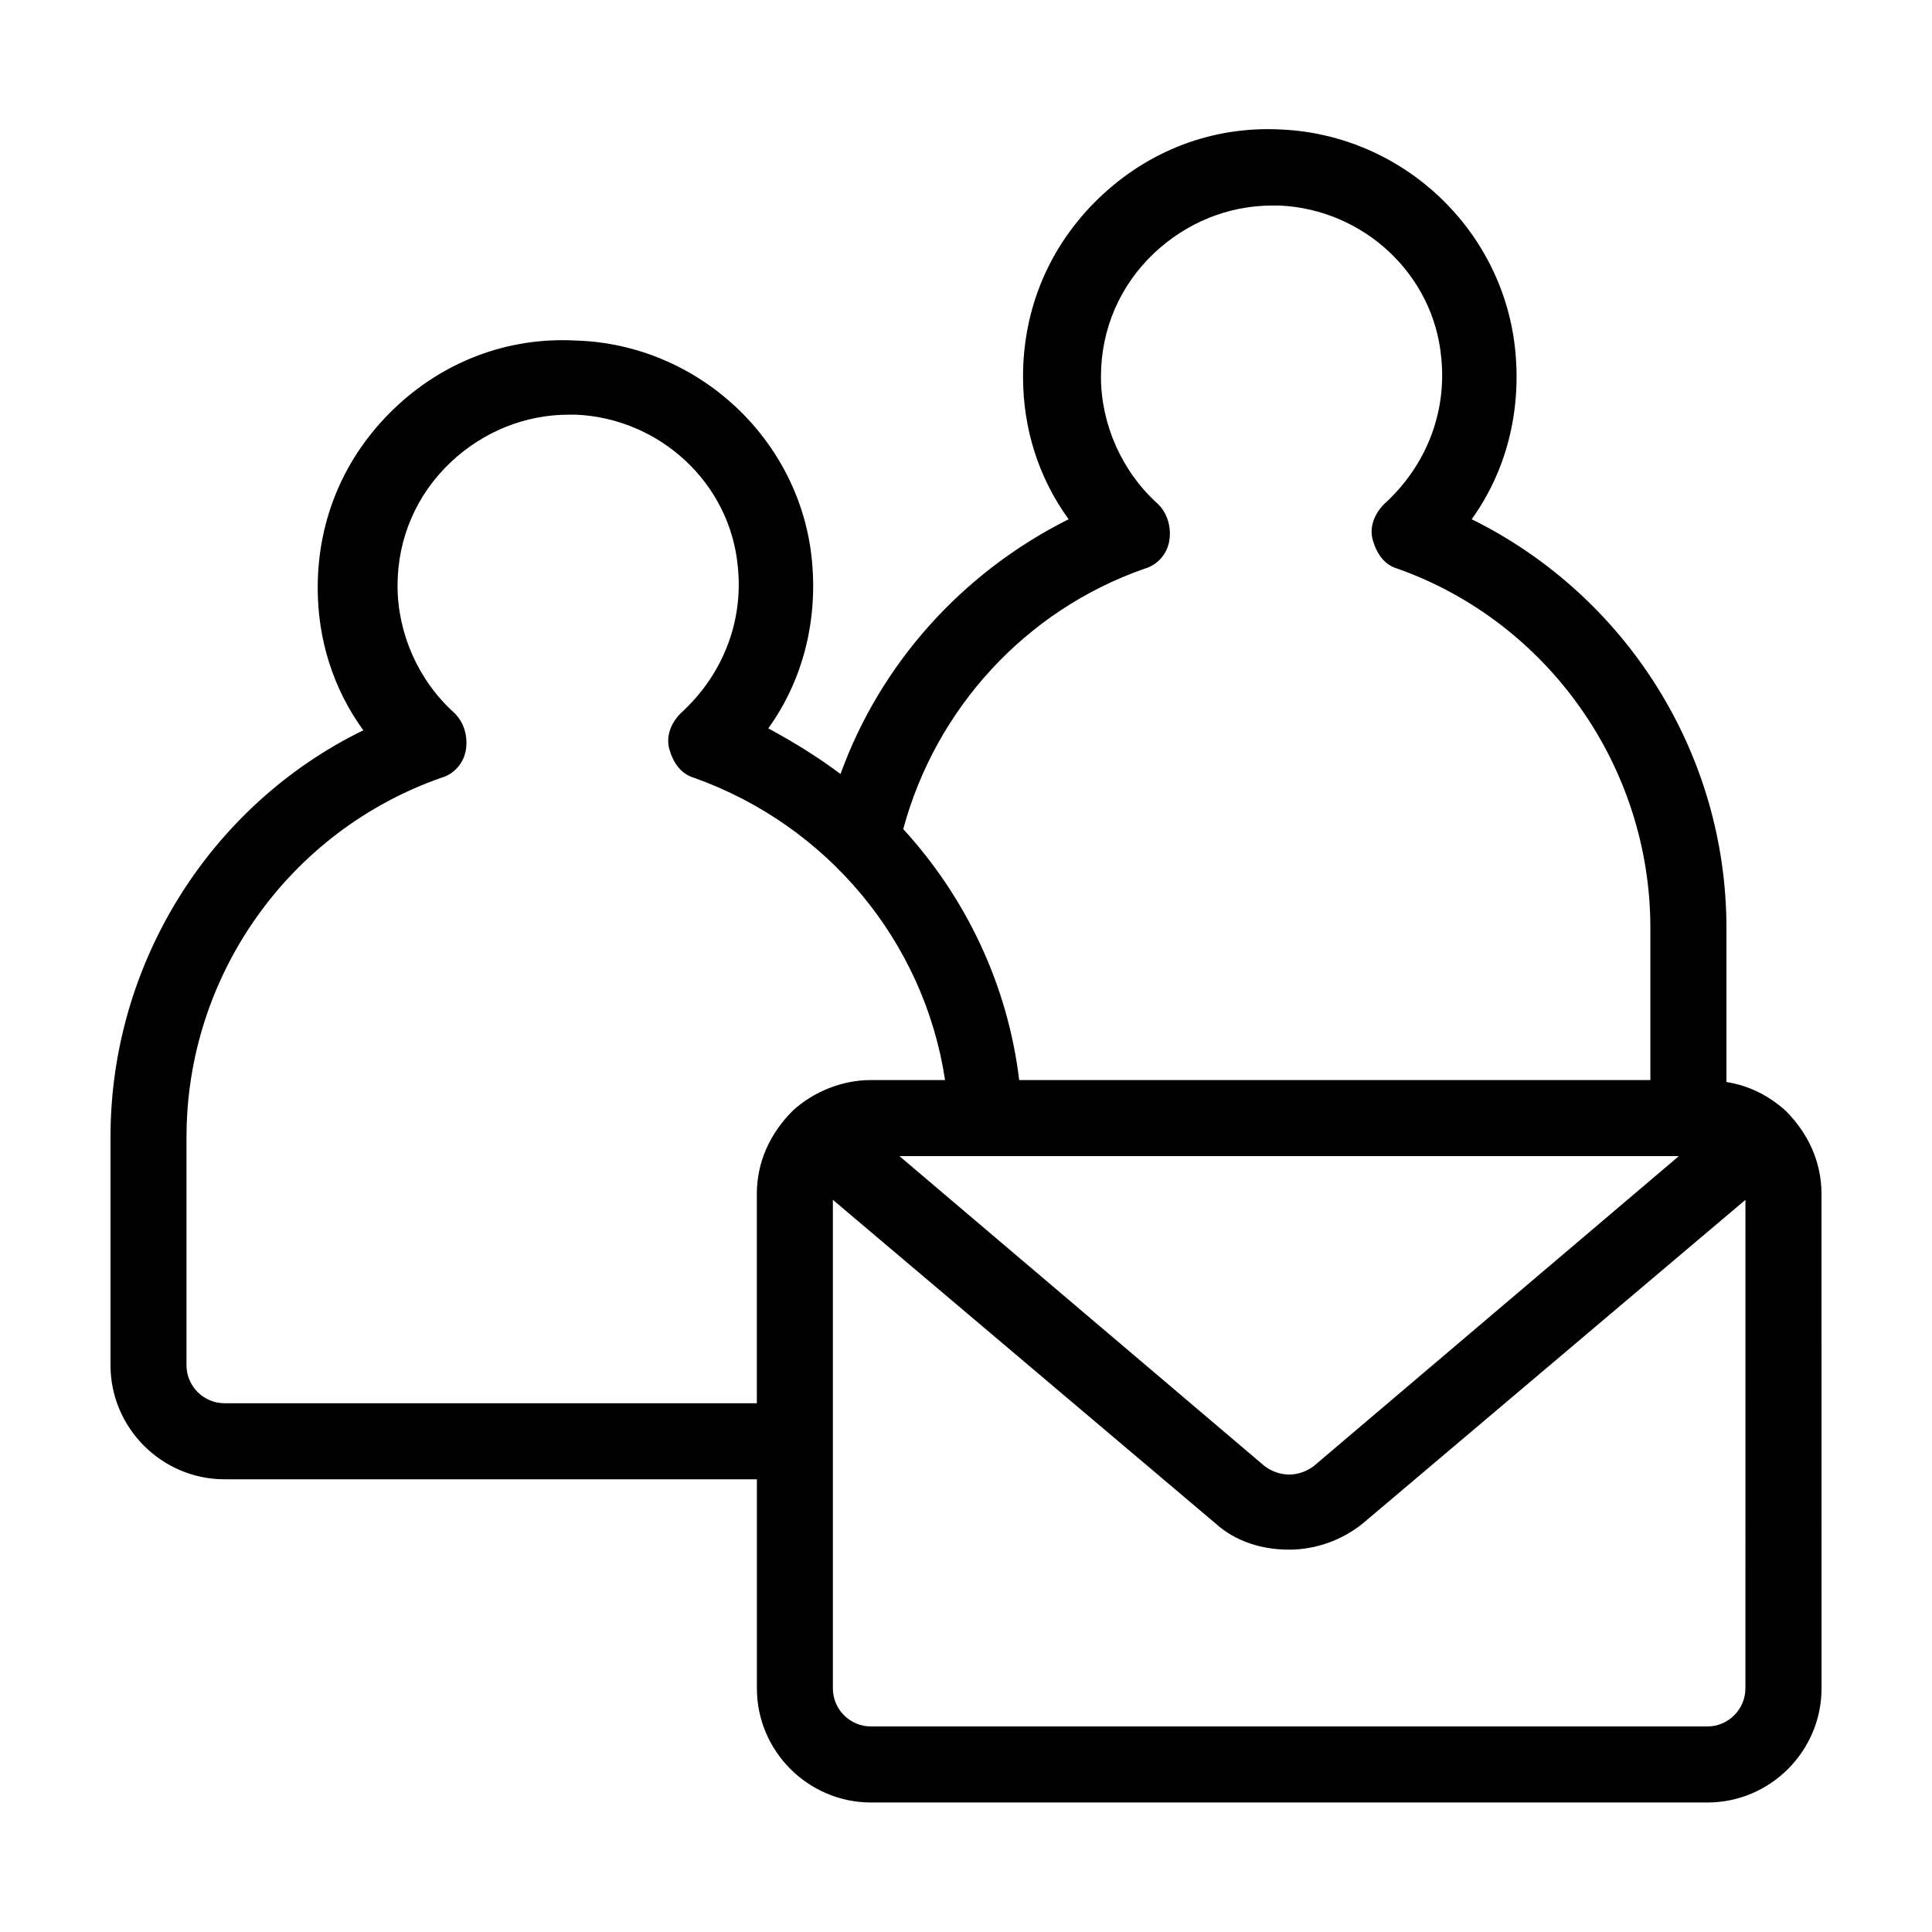 <?xml version="1.0" encoding="UTF-8"?>
<!-- Uploaded to: ICON Repo, www.svgrepo.com, Generator: ICON Repo Mixer Tools -->
<svg fill="#000000" width="800px" height="800px" version="1.1" viewBox="144 144 512 512" xmlns="http://www.w3.org/2000/svg">
 <path d="m617.14 438.29c-4.535-4.031-9.574-6.551-15.617-7.559v-40.809c0-46.352-26.703-88.168-67.512-108.32 9.07-12.594 13.098-28.215 11.586-44.336-3.019-32.242-29.723-57.434-61.965-58.941-18.137-1.008-35.266 5.543-48.367 18.137-13.098 12.594-20.152 29.223-20.152 47.359 0 13.602 4.031 26.703 12.09 37.785-28.215 14.105-49.879 38.289-60.457 67.512-6.047-4.535-12.594-8.566-19.145-12.09 9.07-12.594 13.098-28.215 11.586-44.336-3.023-32.242-30.23-57.434-62.473-58.441-18.137-1.008-35.266 5.543-48.367 18.137-13.098 12.594-20.152 29.223-20.152 47.359 0 13.602 4.031 26.703 12.09 37.785-40.301 19.645-67 61.461-67 107.81v60.457c0 16.625 13.602 30.23 30.23 30.23h141.07v55.418c0 16.625 13.602 30.23 30.23 30.23h221.68c16.625 0 30.23-13.602 30.23-30.23l-0.008-130.99c0-8.566-3.523-16.125-9.57-22.168zm-169.79-143.59c3.527-1.008 6.047-4.031 6.551-7.559 0.504-3.527-0.504-7.055-3.023-9.574-9.574-8.566-15.113-21.16-15.113-33.754s5.039-24.184 14.105-32.746c8.566-8.062 19.648-12.594 31.234-12.594h2.016c22.168 1.008 40.809 18.137 42.824 40.305 1.512 14.609-4.031 28.719-15.113 38.793-2.519 2.519-4.031 6.047-3.023 9.574 1.008 3.527 3.023 6.551 6.551 7.559 39.801 14.102 67.008 52.391 67.008 95.215v40.305h-167.27c-3.023-25.191-14.105-48.367-30.73-66.504 8.562-31.738 32.242-57.938 63.98-69.02zm141.57 155.68-96.73 82.121c-4.031 3.023-9.07 3.023-13.098 0l-96.734-82.121zm-244.35 10.078v55.418h-141.07c-5.543 0-10.078-4.535-10.078-10.078l0.004-60.457c0-42.824 27.207-81.113 67.512-95.219 3.527-1.008 6.047-4.031 6.551-7.559s-0.504-7.055-3.023-9.574c-9.574-8.566-15.113-21.16-15.113-33.754s5.039-24.184 14.105-32.746c8.566-8.062 19.648-12.594 31.234-12.594h2.016c22.168 1.008 40.809 18.137 42.824 40.305 1.512 14.609-4.031 28.719-15.113 38.793-2.519 2.519-4.031 6.047-3.023 9.574s3.023 6.551 6.551 7.559c35.266 12.594 60.961 43.328 66.504 80.105l-19.652-0.004c-7.559 0-15.113 3.023-20.656 8.062-6.047 6.043-9.574 13.602-9.574 22.168zm261.98 130.99c0 5.543-4.535 10.078-10.078 10.078h-221.67c-5.543 0-10.078-4.535-10.078-10.078v-129.48l101.27 85.648c5.543 5.039 12.594 7.055 19.648 7.055 7.055 0 14.105-2.519 19.648-7.055l101.27-85.648z"/>
</svg>